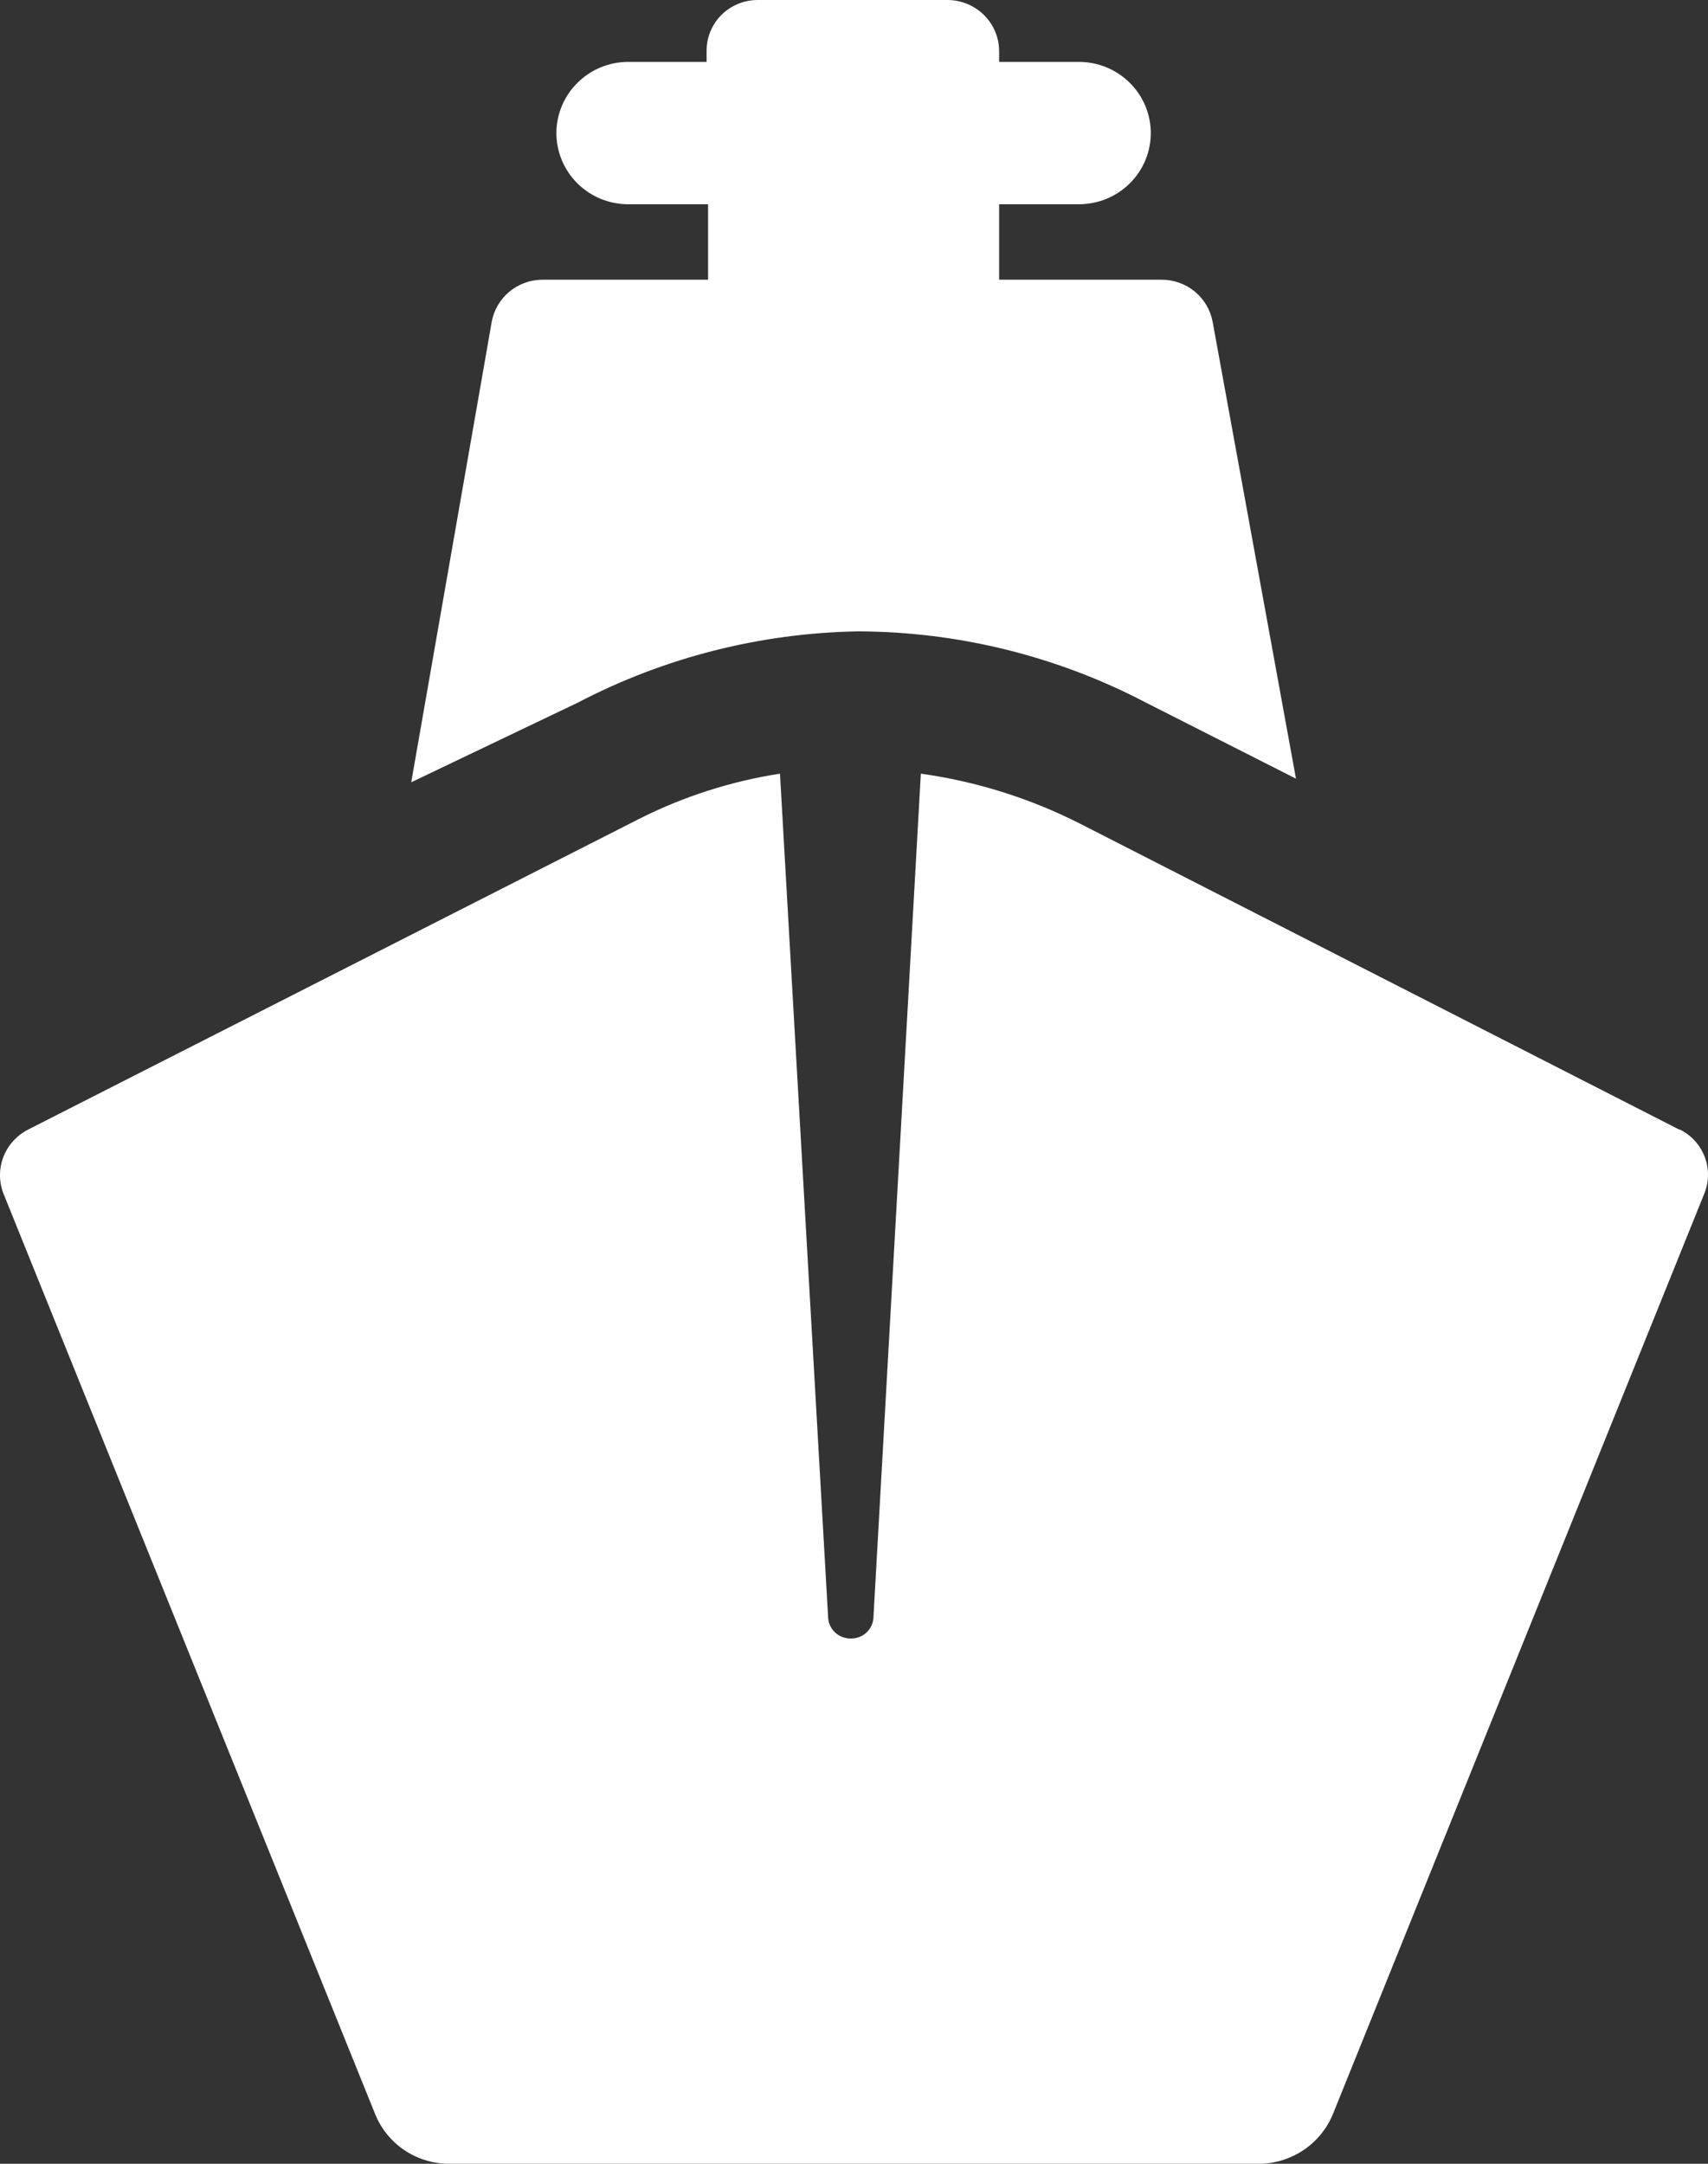 <svg width="30" height="38" viewBox="0 0 30 38" fill="none" xmlns="http://www.w3.org/2000/svg">
<rect x="0" y="0" width="30" height="38" fill="#333333" stroke="none"/>
<path d="M15.075 11.088C16.835 11.094 18.568 11.523 20.125 12.338L22.763 13.675L21.299 5.65C21.26 5.443 21.149 5.255 20.986 5.12C20.822 4.986 20.616 4.912 20.402 4.912H17.549V3.587H18.951C19.285 3.587 19.607 3.456 19.843 3.221C20.08 2.987 20.213 2.669 20.213 2.337C20.213 2.006 20.08 1.688 19.843 1.454C19.607 1.219 19.285 1.087 18.951 1.087H17.549V0.9C17.549 0.661 17.454 0.432 17.283 0.264C17.113 0.095 16.881 4.36646e-09 16.64 4.36646e-09H13.308C13.189 -1.16613e-05 13.071 0.023 12.962 0.069C12.852 0.114 12.753 0.181 12.669 0.264C12.586 0.348 12.52 0.447 12.476 0.557C12.431 0.666 12.41 0.782 12.411 0.9V1.087H11.035C10.7 1.087 10.379 1.219 10.143 1.454C9.906 1.688 9.773 2.006 9.773 2.337C9.773 2.669 9.906 2.987 10.143 3.221C10.379 3.456 10.7 3.587 11.035 3.587H12.437V4.912H9.52C9.309 4.915 9.106 4.99 8.945 5.124C8.784 5.259 8.675 5.445 8.637 5.65L7.223 13.738L10.152 12.338C11.671 11.545 13.358 11.117 15.075 11.088Z" fill="white"/>
<path d="M29.493 19.837L18.964 14.462C18.09 14.019 17.147 13.723 16.174 13.587L15.341 28.412C15.338 28.463 15.325 28.513 15.302 28.559C15.279 28.605 15.248 28.646 15.209 28.679C15.17 28.713 15.125 28.739 15.076 28.755C15.028 28.772 14.976 28.778 14.925 28.775C14.827 28.772 14.735 28.733 14.665 28.666C14.594 28.599 14.552 28.509 14.546 28.412L13.7 13.587C12.843 13.72 12.012 13.986 11.238 14.375L0.495 19.837C0.293 19.94 0.137 20.113 0.057 20.324C-0.022 20.534 -0.019 20.767 0.066 20.975L6.593 37.137C6.696 37.387 6.87 37.602 7.094 37.755C7.318 37.908 7.583 37.993 7.855 38H22.146C22.418 37.992 22.681 37.906 22.905 37.753C23.129 37.6 23.304 37.386 23.408 37.137L29.935 20.962C30.019 20.756 30.022 20.525 29.942 20.317C29.863 20.108 29.707 19.937 29.506 19.837" fill="white"/>
</svg>
